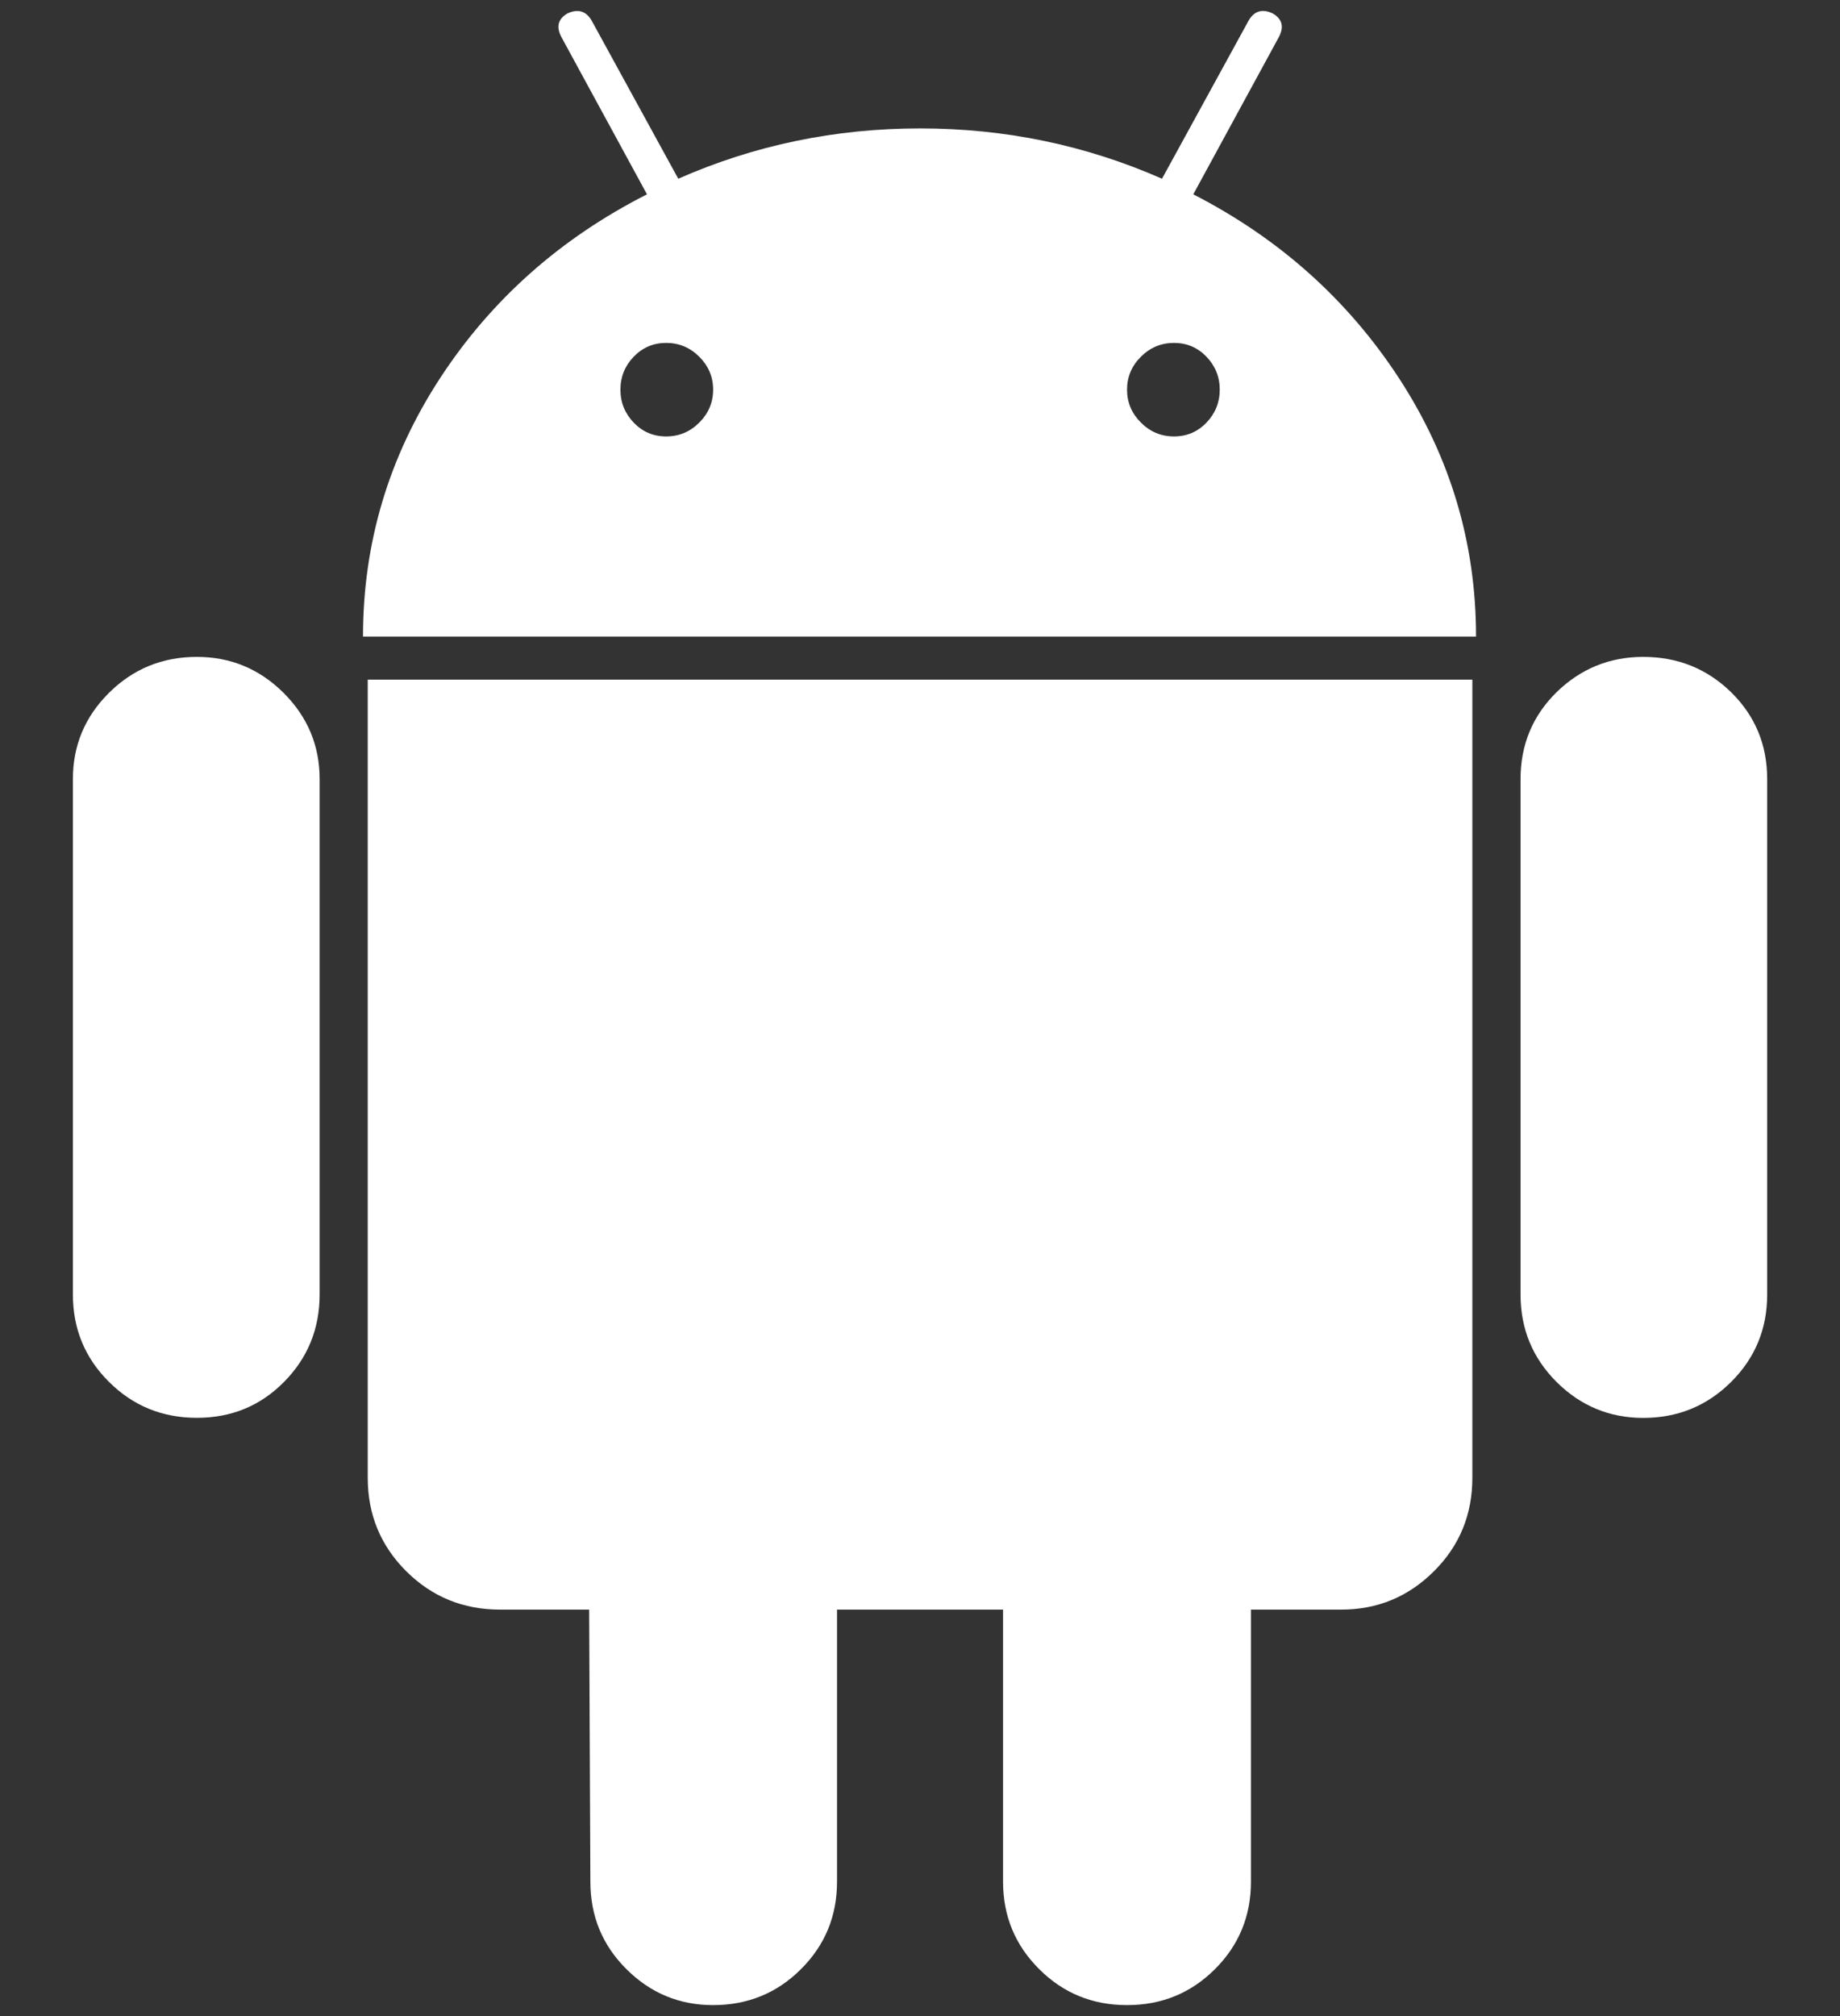 <svg width="21" height="23" viewBox="0 0 21 23" fill="none" xmlns="http://www.w3.org/2000/svg">
<rect x="0" y="0" width="21" height="23" fill="#333333" stroke="none"/>
<path d="M2.247 7.494C1.853 7.494 1.519 7.631 1.244 7.904C0.969 8.177 0.832 8.505 0.832 8.888V14.767C0.832 15.16 0.969 15.492 1.244 15.765C1.519 16.039 1.853 16.175 2.247 16.175C2.64 16.175 2.972 16.039 3.242 15.765C3.512 15.492 3.648 15.16 3.648 14.767V8.888C3.648 8.505 3.51 8.177 3.236 7.904C2.961 7.631 2.631 7.494 2.247 7.494Z" fill="white"/>
<path d="M13.619 2.217L14.594 0.426C14.658 0.307 14.635 0.216 14.525 0.153C14.406 0.097 14.315 0.125 14.251 0.234L13.262 2.039C12.392 1.656 11.472 1.465 10.501 1.465C9.531 1.465 8.61 1.656 7.741 2.039L6.752 0.234C6.688 0.125 6.596 0.098 6.477 0.153C6.367 0.217 6.345 0.307 6.409 0.426L7.384 2.217C6.395 2.719 5.608 3.418 5.022 4.315C4.436 5.214 4.143 6.195 4.143 7.262H16.846C16.846 6.195 16.553 5.214 15.967 4.315C15.381 3.418 14.598 2.719 13.619 2.217ZM7.981 4.821C7.876 4.926 7.75 4.979 7.603 4.979C7.456 4.979 7.333 4.926 7.232 4.821C7.132 4.716 7.081 4.592 7.081 4.445C7.081 4.3 7.132 4.174 7.232 4.07C7.333 3.965 7.457 3.912 7.603 3.912C7.75 3.912 7.876 3.965 7.981 4.07C8.086 4.175 8.139 4.3 8.139 4.445C8.139 4.591 8.086 4.716 7.981 4.821ZM13.77 4.821C13.669 4.926 13.545 4.979 13.399 4.979C13.252 4.979 13.126 4.926 13.021 4.821C12.916 4.716 12.863 4.592 12.863 4.445C12.863 4.3 12.916 4.174 13.021 4.07C13.126 3.965 13.252 3.912 13.399 3.912C13.545 3.912 13.669 3.965 13.77 4.07C13.87 4.175 13.921 4.3 13.921 4.445C13.921 4.591 13.87 4.716 13.77 4.821Z" fill="white"/>
<path d="M4.197 16.859C4.197 17.279 4.344 17.634 4.637 17.926C4.93 18.217 5.286 18.363 5.708 18.363H6.724L6.738 21.467C6.738 21.859 6.875 22.192 7.15 22.465C7.425 22.739 7.754 22.875 8.139 22.875C8.532 22.875 8.867 22.739 9.141 22.465C9.416 22.192 9.553 21.859 9.553 21.467V18.363H11.448V21.467C11.448 21.859 11.586 22.192 11.861 22.465C12.135 22.739 12.469 22.875 12.863 22.875C13.257 22.875 13.591 22.739 13.866 22.465C14.14 22.192 14.277 21.859 14.277 21.467V18.363H15.307C15.72 18.363 16.072 18.218 16.365 17.926C16.658 17.635 16.804 17.279 16.804 16.86V7.754H4.197V16.859Z" fill="white"/>
<path d="M18.754 7.494C18.37 7.494 18.04 7.629 17.765 7.897C17.491 8.167 17.354 8.497 17.354 8.889V14.767C17.354 15.16 17.491 15.492 17.765 15.766C18.04 16.039 18.37 16.176 18.754 16.176C19.148 16.176 19.482 16.039 19.757 15.766C20.032 15.492 20.169 15.16 20.169 14.767V8.889C20.169 8.497 20.032 8.167 19.757 7.897C19.482 7.629 19.148 7.494 18.754 7.494Z" fill="white"/>
</svg>
